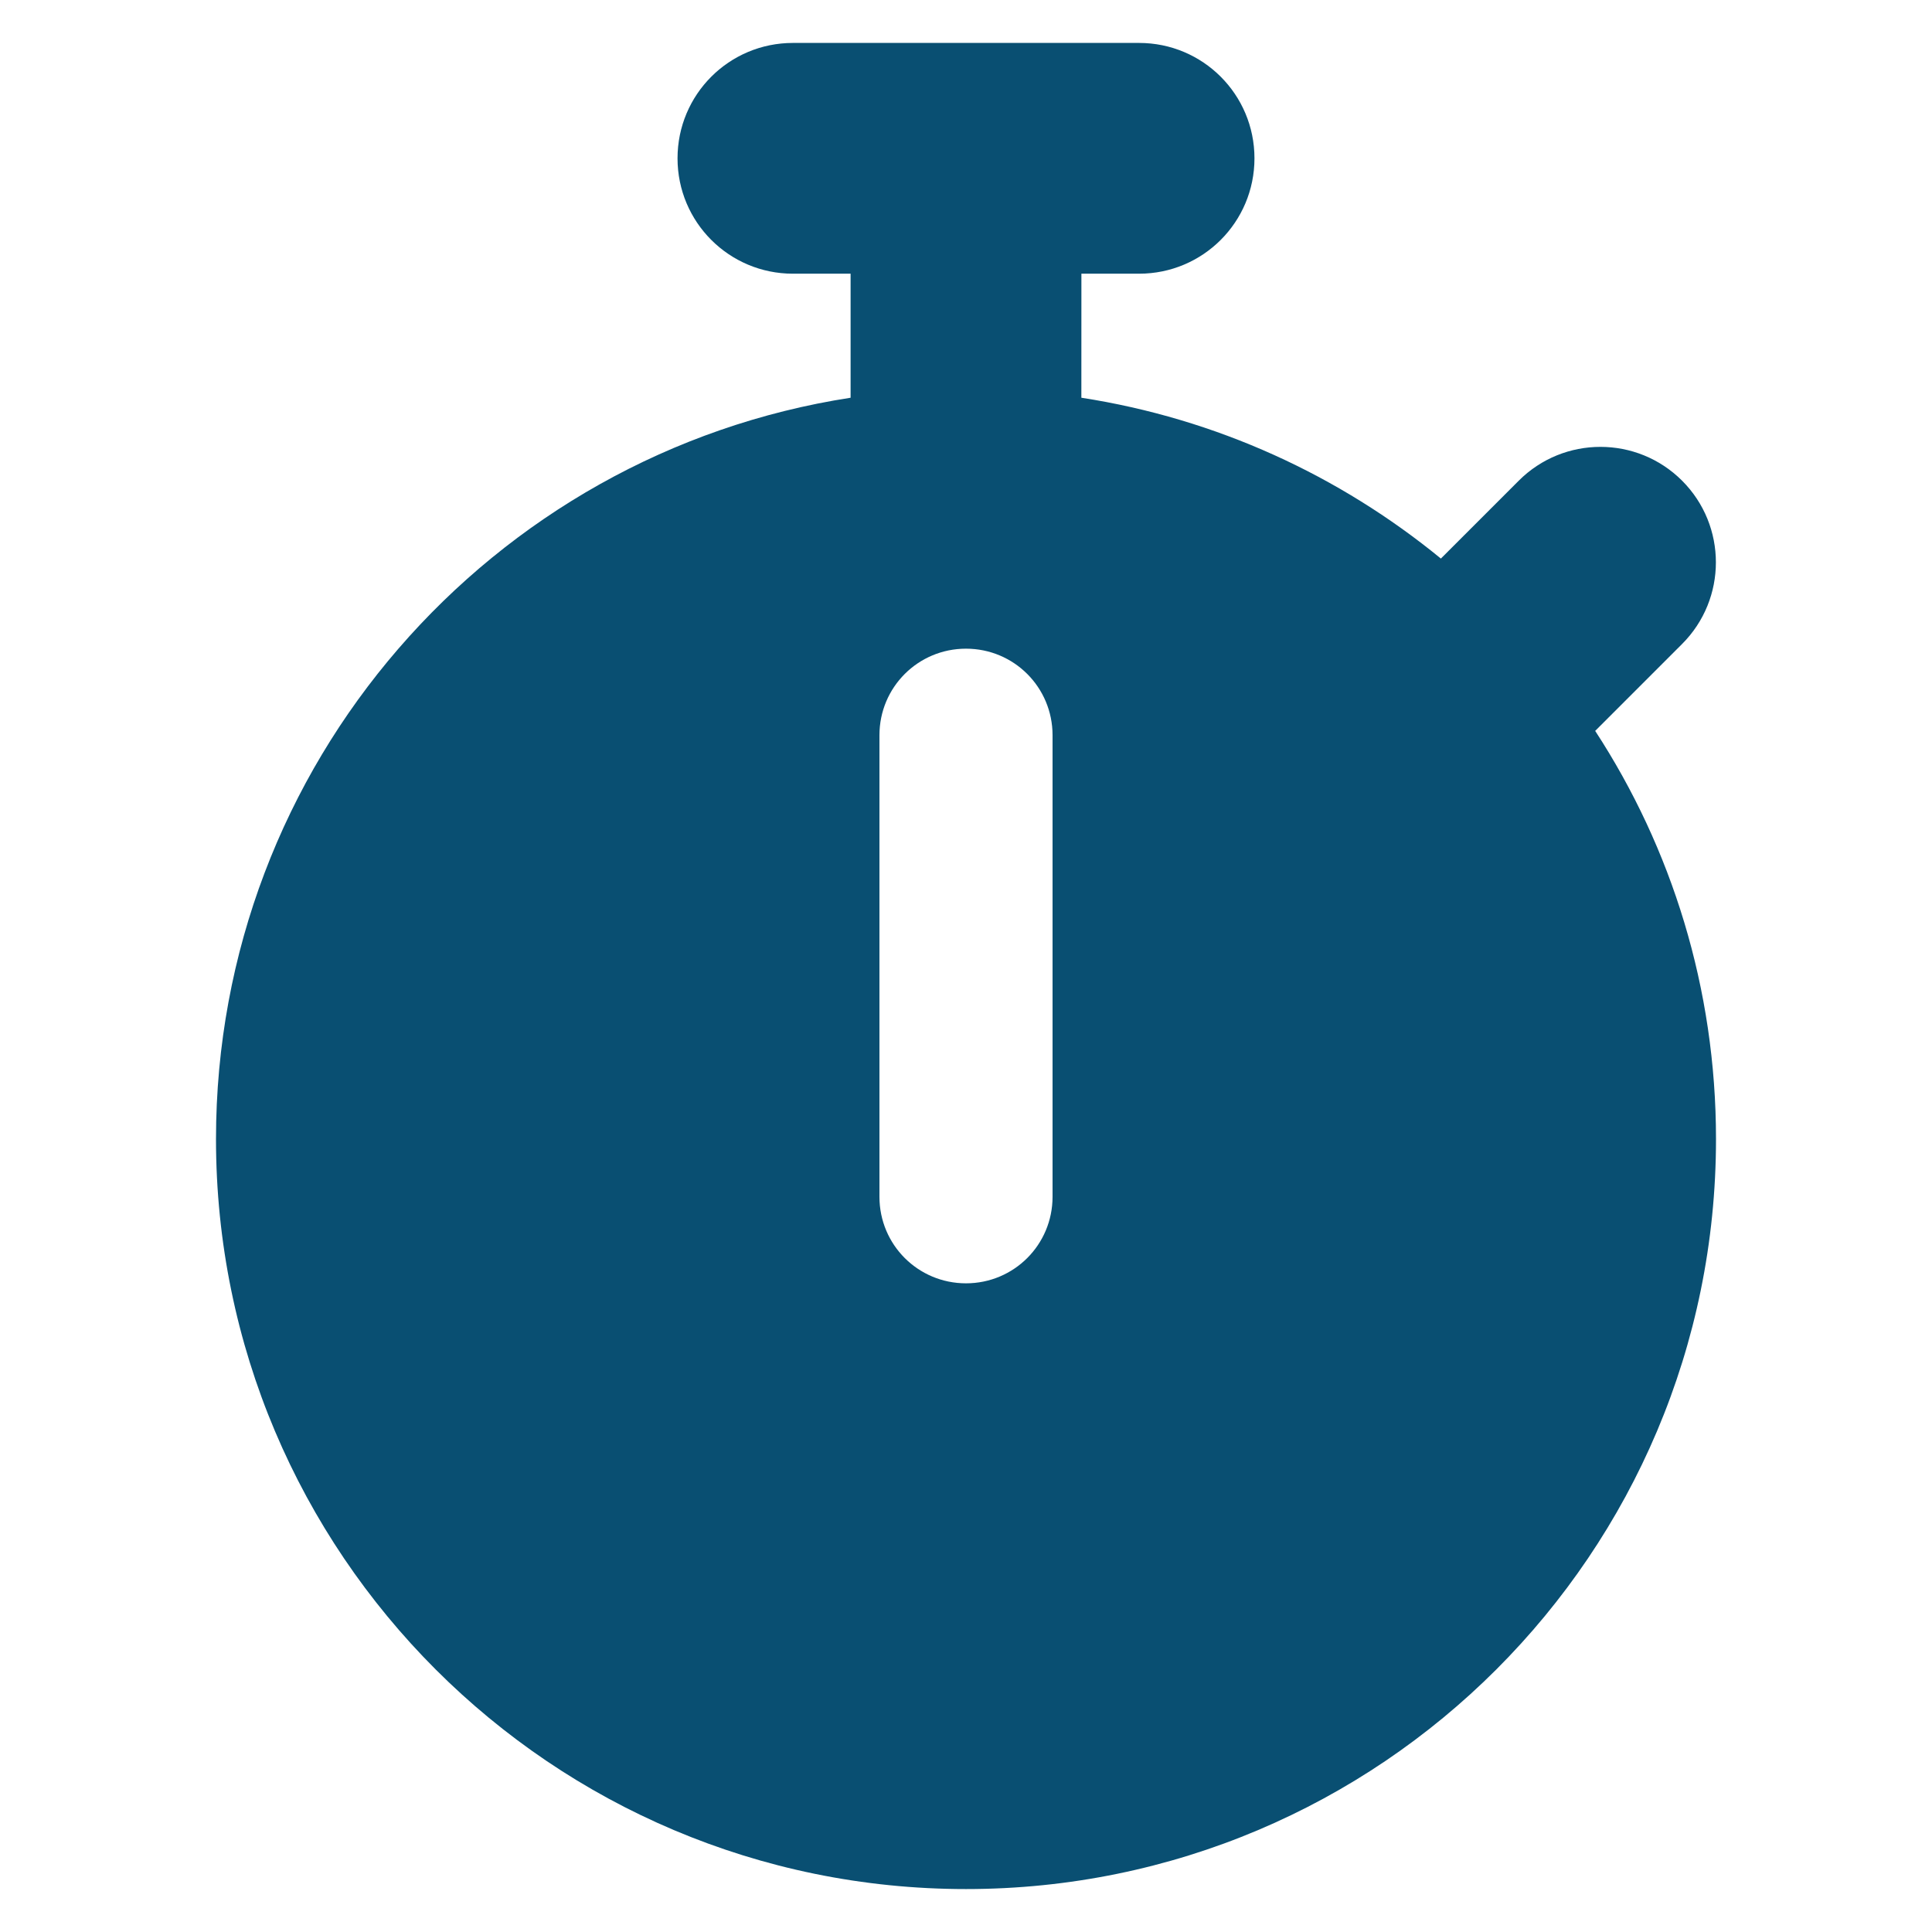 <?xml version="1.0" encoding="UTF-8" standalone="no"?> <svg xmlns="http://www.w3.org/2000/svg" xmlns:xlink="http://www.w3.org/1999/xlink" xmlns:serif="http://www.serif.com/" width="100%" height="100%" viewBox="0 0 45 45" version="1.1" xml:space="preserve" style="fill-rule:evenodd;clip-rule:evenodd;stroke-linejoin:round;stroke-miterlimit:2;"><g id="Blue-and-Yellow"></g><g id="Indigo-Blue"><path d="M18.469,1c-1.487,0 -2.688,1.201 -2.688,2.688c0,1.486 1.201,2.687 2.688,2.687l1.343,0l0,2.889c-8.373,1.293 -14.781,8.533 -14.781,17.267c0,9.65 7.819,17.469 17.469,17.469c9.65,0 17.469,-7.819 17.469,-17.469c-0,-3.51 -1.033,-6.777 -2.814,-9.507l2.024,-2.024c1.05,-1.05 1.05,-2.754 0,-3.804c-1.05,-1.05 -2.754,-1.05 -3.804,-0l-1.814,1.814c-2.36,-1.932 -5.224,-3.259 -8.374,-3.746l0.001,-2.889l1.343,0c1.487,0 2.688,-1.201 2.688,-2.687c-0,-1.487 -1.201,-2.688 -2.688,-2.688l-8.062,0Zm6.047,16.125l-0,10.75c-0,1.117 -0.899,2.016 -2.016,2.016c-1.117,-0 -2.016,-0.899 -2.016,-2.016l0,-10.75c0,-1.117 0.899,-2.016 2.016,-2.016c1.117,0 2.016,0.899 2.016,2.016Z" style="fill:#094f72;fill-rule:nonzero;"></path></g></svg> 